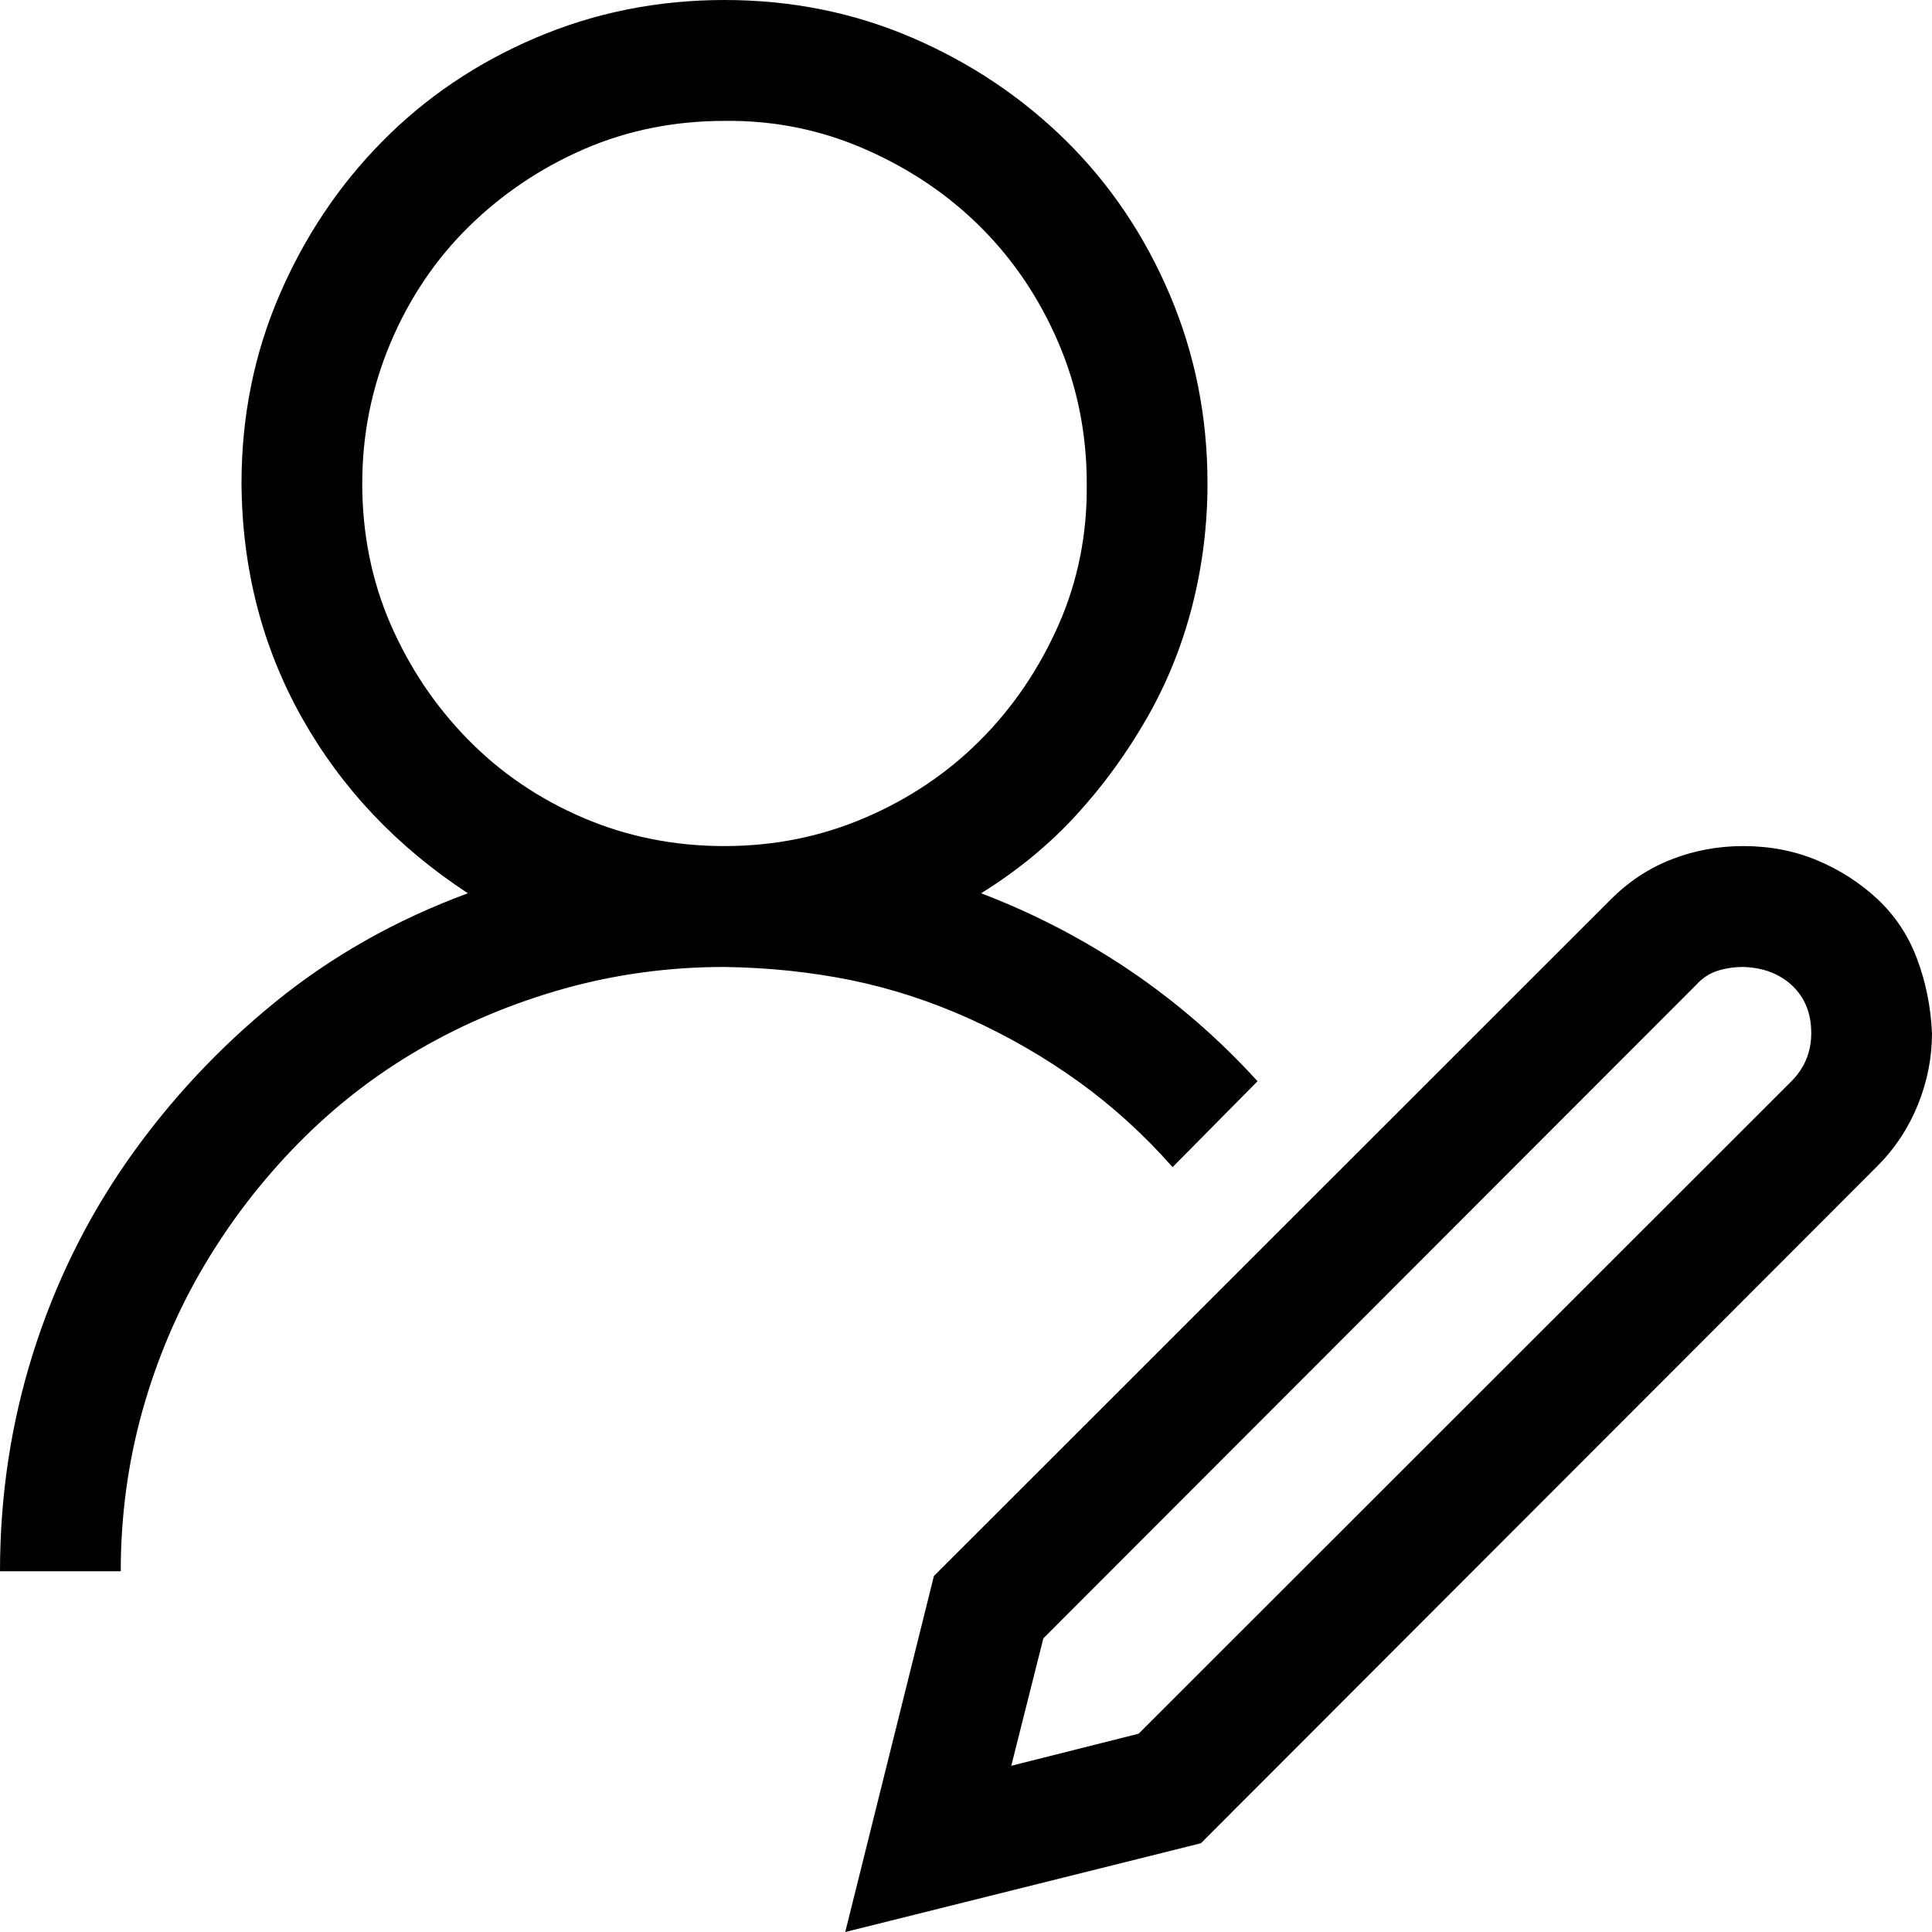 <svg width="28" height="28" viewBox="0 0 28 28" fill="none" xmlns="http://www.w3.org/2000/svg">
<g clip-path="url(#clip0_1630_706)">
<path d="M16.994 16.915C16.584 16.45 16.133 16.039 15.641 15.683C15.148 15.328 14.62 15.022 14.055 14.766C13.49 14.511 12.915 14.324 12.332 14.205C11.749 14.087 11.138 14.023 10.5 14.014C9.698 14.014 8.923 14.119 8.176 14.328C7.428 14.538 6.731 14.83 6.084 15.204C5.437 15.578 4.849 16.035 4.32 16.573C3.792 17.111 3.336 17.704 2.953 18.352C2.57 19 2.274 19.698 2.064 20.446C1.855 21.194 1.75 21.969 1.75 22.772H0C0 21.677 0.16 20.624 0.479 19.611C0.798 18.598 1.258 17.663 1.859 16.805C2.461 15.948 3.172 15.186 3.992 14.52C4.812 13.854 5.742 13.329 6.781 12.946C5.751 12.271 4.949 11.423 4.375 10.401C3.801 9.379 3.509 8.248 3.5 7.007C3.5 6.04 3.682 5.132 4.047 4.283C4.411 3.435 4.908 2.691 5.537 2.053C6.166 1.414 6.909 0.912 7.766 0.547C8.622 0.182 9.534 0 10.5 0C11.466 0 12.373 0.182 13.221 0.547C14.068 0.912 14.811 1.41 15.449 2.039C16.087 2.669 16.588 3.412 16.953 4.27C17.318 5.127 17.5 6.04 17.5 7.007C17.5 7.609 17.427 8.197 17.281 8.772C17.135 9.347 16.917 9.89 16.625 10.401C16.333 10.912 15.992 11.382 15.6 11.81C15.208 12.239 14.747 12.618 14.219 12.946C14.984 13.238 15.704 13.612 16.379 14.068C17.053 14.525 17.669 15.058 18.225 15.67L16.994 16.915ZM5.25 7.007C5.25 7.737 5.387 8.416 5.66 9.046C5.934 9.675 6.307 10.232 6.781 10.716C7.255 11.199 7.811 11.578 8.449 11.851C9.087 12.125 9.771 12.262 10.5 12.262C11.22 12.262 11.899 12.125 12.537 11.851C13.175 11.578 13.731 11.204 14.205 10.729C14.679 10.255 15.057 9.698 15.34 9.06C15.622 8.421 15.759 7.737 15.75 7.007C15.75 6.286 15.613 5.606 15.34 4.968C15.066 4.329 14.693 3.773 14.219 3.298C13.745 2.824 13.184 2.445 12.537 2.162C11.89 1.879 11.211 1.743 10.5 1.752C9.771 1.752 9.092 1.889 8.463 2.162C7.834 2.436 7.278 2.81 6.795 3.284C6.312 3.759 5.934 4.32 5.66 4.968C5.387 5.616 5.25 6.295 5.25 7.007ZM25.266 12.262C25.648 12.262 26.004 12.33 26.332 12.467C26.66 12.604 26.952 12.791 27.207 13.028C27.462 13.266 27.654 13.553 27.781 13.89C27.909 14.228 27.982 14.588 28 14.972C28 15.328 27.932 15.674 27.795 16.012C27.658 16.349 27.462 16.646 27.207 16.901L17.404 26.714L12.25 28L13.535 22.841L23.338 13.042C23.602 12.777 23.898 12.581 24.227 12.454C24.555 12.326 24.901 12.262 25.266 12.262ZM25.963 15.67C26.154 15.478 26.25 15.245 26.25 14.972C26.25 14.689 26.159 14.461 25.977 14.287C25.794 14.114 25.557 14.023 25.266 14.014C25.138 14.014 25.015 14.032 24.896 14.068C24.778 14.105 24.673 14.173 24.582 14.274L15.121 23.744L14.656 25.591L16.502 25.126L25.963 15.67Z" fill="black"/>
</g>
<defs>
<clipPath id="clip0_1630_706">
<rect width="28" height="28" fill="white"/>
</clipPath>
</defs>
</svg>
